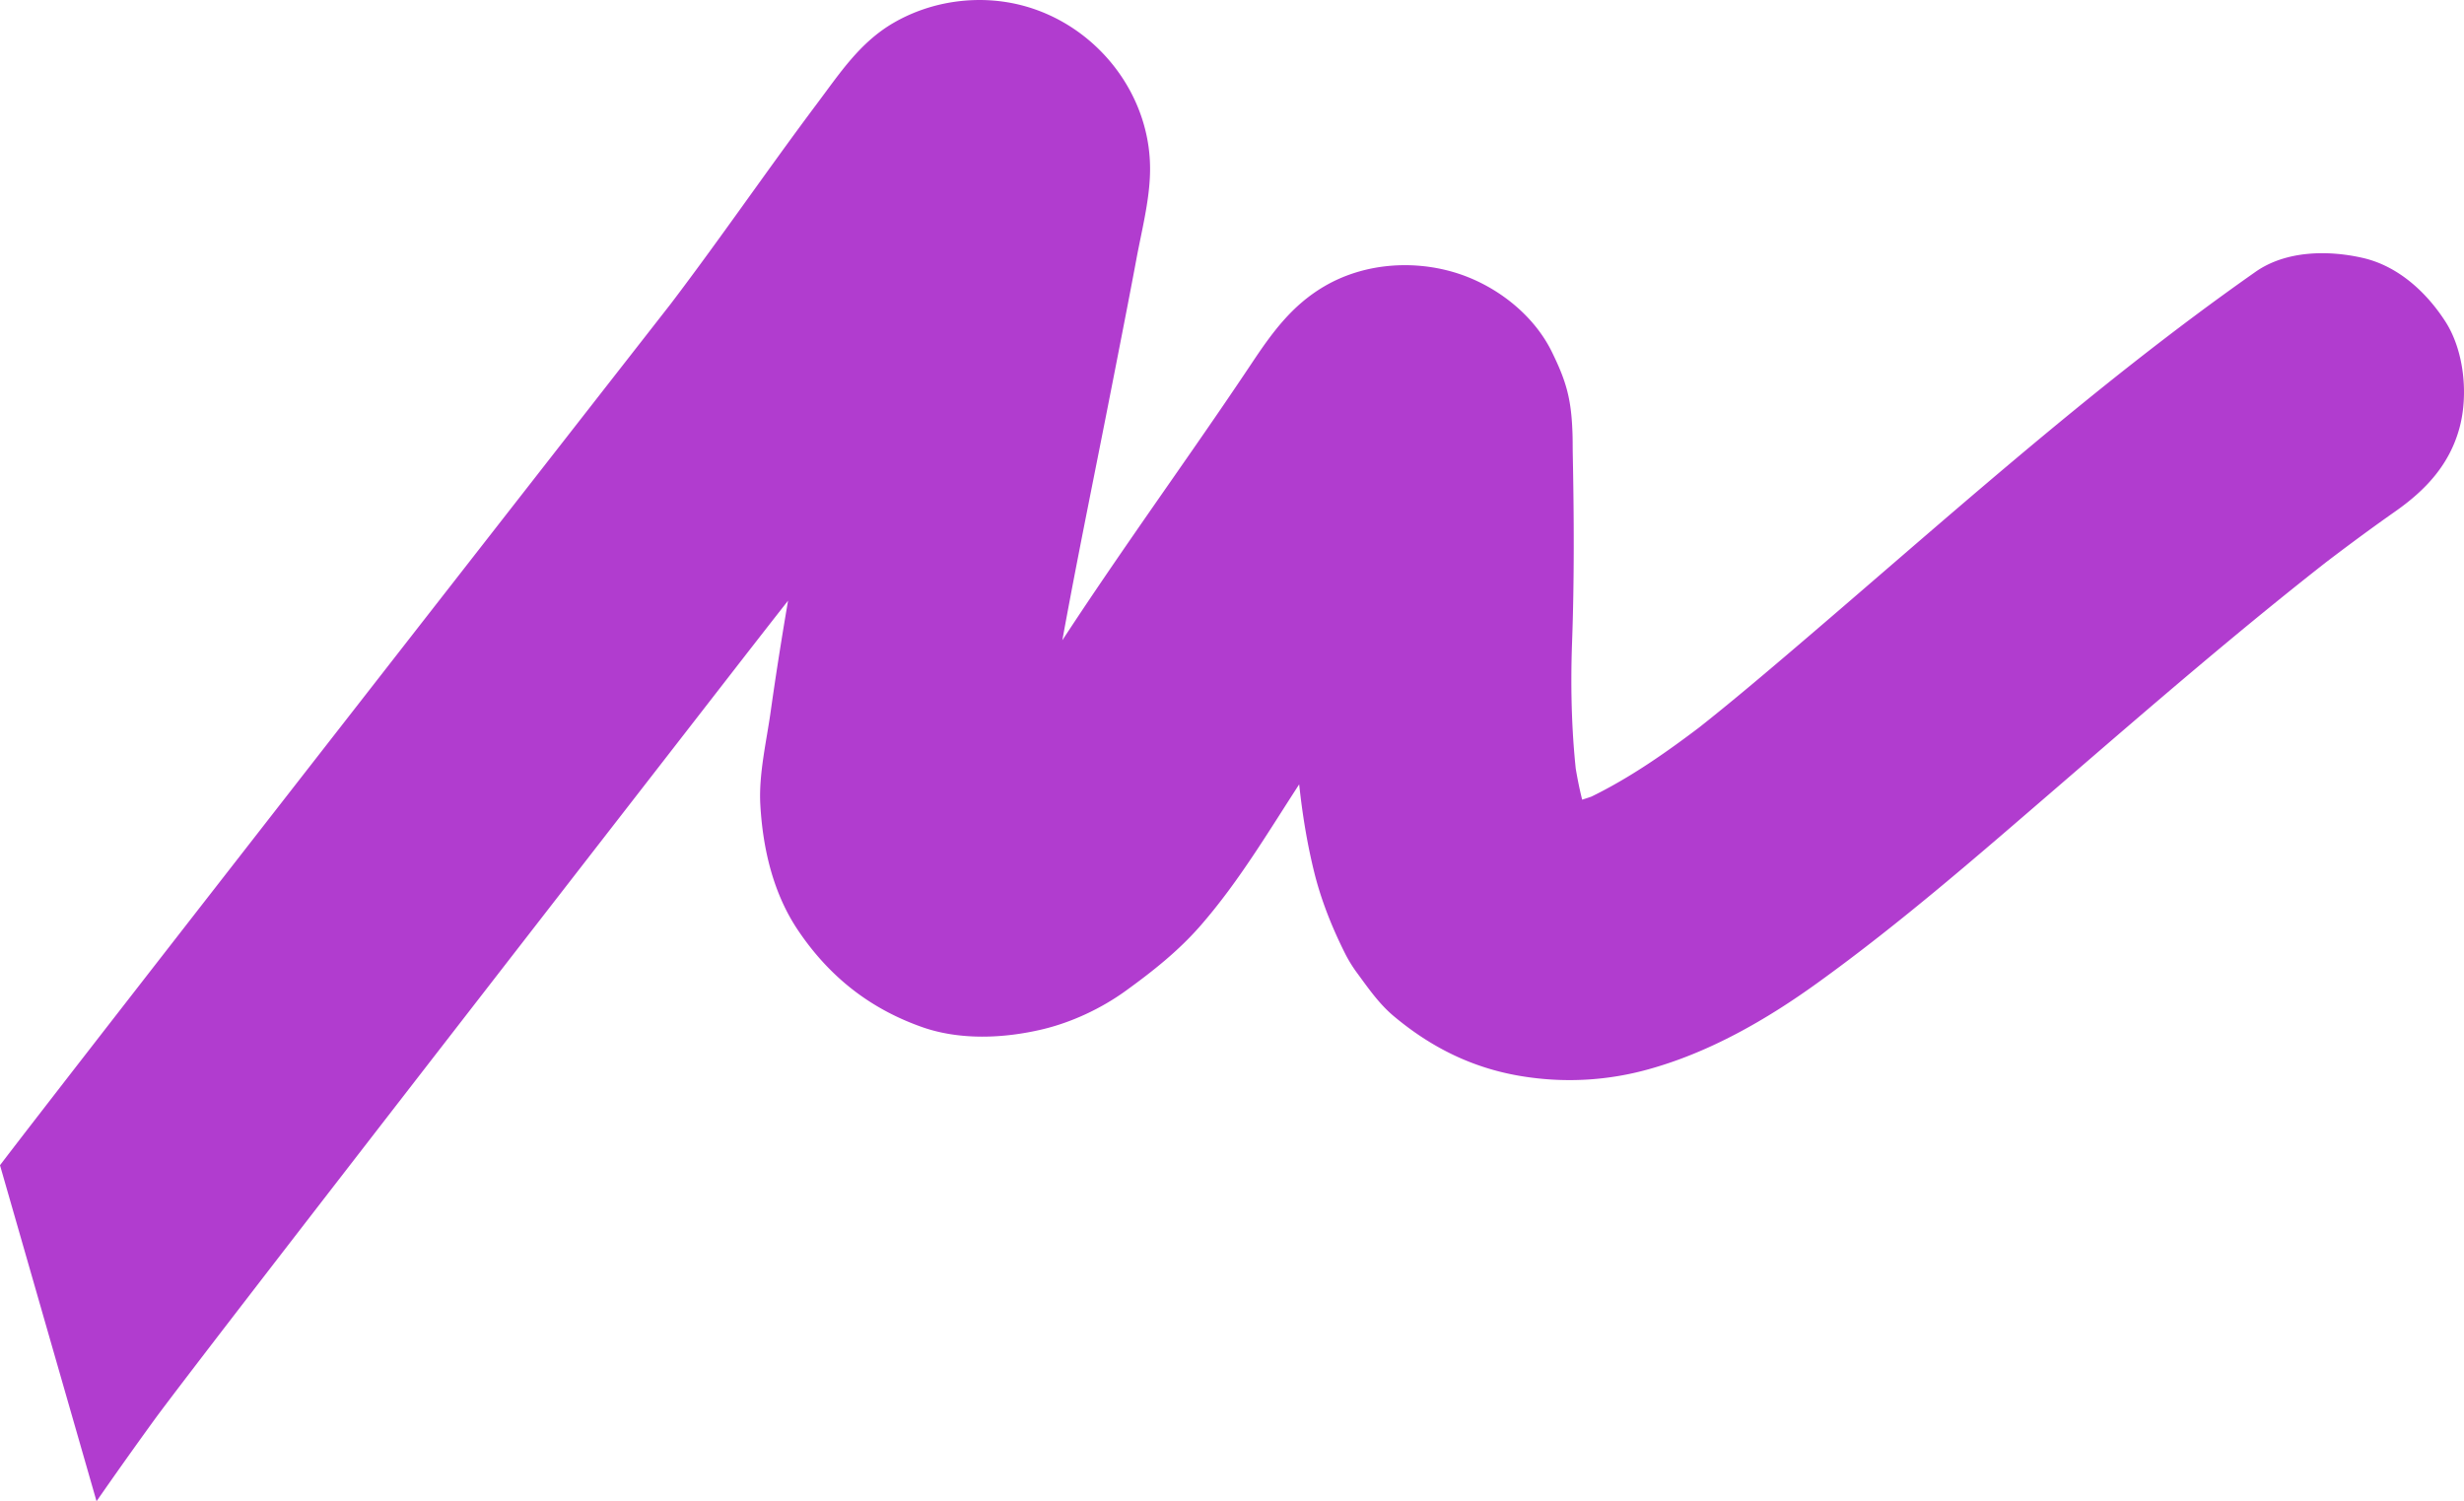 <?xml version="1.0" encoding="UTF-8"?>
<svg xmlns="http://www.w3.org/2000/svg" width="2667" height="1625" viewBox="0 0 2667 1625">
  <path id="cour" d="M-622.513,1427q30.6-44.085,62.066-87.43c49.178-67.78,606.023-783.947,657.2-850.11-7.883,10.131-15.642,20.262-23.525,30.393,64.443-83.3,130.389-165.346,193.707-249.519C323.748,194.79,377.18,116.62,434.492,41.452c-7.884,10.131-15.642,20.262-23.525,30.393a54.069,54.069,0,0,1,7.633-7.5c-10.136,7.754-20.272,15.634-30.408,23.513a41.942,41.942,0,0,1,5.631-3.377c-11.887,5-23.9,10.131-35.913,15.134a53.73,53.73,0,0,1,9.009-2.752c-13.264,1.751-26.653,3.627-39.917,5.378a45.861,45.861,0,0,1,9.26-.125c-13.264-1.751-26.654-3.627-39.918-5.378a54.428,54.428,0,0,1,8.885,2.251c-12.013-5-23.9-10.131-35.914-15.134a49.789,49.789,0,0,1,8.009,4.378c-10.136-7.755-20.272-15.634-30.408-23.514a53.326,53.326,0,0,1,6.757,6.254c-7.758-10.131-15.641-20.262-23.525-30.393a56.823,56.823,0,0,1,4.88,8c-5.005-12.007-10.135-23.889-15.141-35.9a61.064,61.064,0,0,1,2.5,9.38c-1.752-13.258-3.629-26.64-5.381-39.9A59.987,59.987,0,0,1,216.634-7.2c1.752-13.258,3.629-26.64,5.38-39.9C184.474,159.4,136.423,364.388,107.142,572.383,102.637,604.651,94,640.547,96,673.691c2.753,47.4,14.015,95.8,41.044,135.7,33.536,49.654,77.207,84.3,133.893,104.311,41.044,14.508,88.6,12.382,130.264,2.5,31.534-7.5,63.443-22.388,89.846-41.4,29.281-21.137,57.437-43.4,81.212-70.666,43.8-50.154,76.582-107.061,113-162.343C720.547,588.017,757.337,535.111,794,482.206c36.289-52.03,70.075-106.436,107.74-157.341C893.983,335,886.1,345.127,878.216,355.258a35.176,35.176,0,0,1,4.88-4.753c-10.136,7.755-20.271,15.634-30.407,23.514a30.312,30.312,0,0,1,5.506-3.252c-12.013,5-23.9,10.131-35.914,15.134a42.234,42.234,0,0,1,8.885-2.377c-13.264,1.751-26.654,3.627-39.918,5.378a25.156,25.156,0,0,1,6.132,0c-13.265-1.751-26.654-3.627-39.918-5.378a52.64,52.64,0,0,1,8.759,2.126c-12.013-5-23.9-10.13-35.913-15.133a49.959,49.959,0,0,1,7.883,4.627c-10.135-7.879-20.271-15.634-30.407-23.513a29,29,0,0,1,4.38,4.377c-7.759-10.13-15.642-20.261-23.526-30.392a41,41,0,0,1,4.63,8.255c-5.005-12.007-10.136-23.889-15.141-35.9a29.916,29.916,0,0,1,1.5,6.629c-1.752-13.258-3.629-26.641-5.381-39.9,3.629,56.032,3.5,113.315,2.252,169.472-1,45.652-4,91.053-2.627,136.829,1.877,58.159,7.508,117.693,21.4,174.225,7.508,30.893,19.771,61.411,34.036,89.677a147.748,147.748,0,0,0,13.514,21.513c11.888,16.259,23.4,32.643,38.792,45.526,43.171,36.146,90.722,58.659,146.406,66.163a317.555,317.555,0,0,0,129.141-8.63c66.19-18.261,127.76-53.656,183.07-93.554,90.97-65.538,175.56-139.455,260.4-212.623,100.36-86.549,200.47-173.349,305.2-254.521-10.13,7.754-20.27,15.634-30.4,23.513,29.65-22.888,59.81-45.4,90.47-66.913,32.53-22.888,58.18-50.154,69.07-89.677,9.89-35.895,5.38-83.8-15.14-115.691C1899.18,118,1868.4,89.73,1830.11,81.1c-37.54-8.5-82.96-7.88-115.75,15.134-179.94,126.2-342.74,274.783-509.92,416.865-35.16,29.892-70.58,59.659-107.11,87.925,10.13-7.879,20.27-15.634,30.4-23.513-47.05,36.271-95.85,71.666-150.783,95.3,12.012-5,23.9-10.131,35.913-15.134-20.021,8.255-40.418,14.633-61.816,18.01,13.264-1.751,26.653-3.627,39.917-5.378a170,170,0,0,1-42.92.376c13.264,1.751,26.653,3.627,39.917,5.378a149.085,149.085,0,0,1-32.91-9.006c12.013,5,23.9,10.131,35.913,15.134a159.46,159.46,0,0,1-27.279-15.759c10.136,7.755,20.272,15.634,30.408,23.514a92.014,92.014,0,0,1-15.266-15.134c7.883,10.131,15.641,20.261,23.526,30.392-7.509-9.755-13.265-20.511-18.271-31.768,5.006,12.007,10.136,23.889,15.141,35.9-12.513-29.642-18.895-61.411-23.4-93.054,1.752,13.258,3.629,26.641,5.381,39.9-7.007-52.405-8.509-105.686-6.632-158.591,2.5-68.54,2.127-136.579.751-205.118-.125-7.88,0-15.884-.376-23.764-1.376-35.771-6.882-54.531-22.273-85.924-20.4-41.524-62.442-73.418-106.614-86.3C800.133,83.1,748.2,87.479,706.532,111.868,671.12,132.63,649.722,162.4,627.7,195.416,585.528,258.7,541.481,320.738,498.31,383.274c-25.027,36.271-49.928,72.792-74.079,109.688-24.276,37.022-46.175,76.294-72.953,111.439,7.883-10.13,15.641-20.261,23.525-30.392-17.269,22.138-36.414,42.524-58.438,59.909,10.136-7.754,20.272-15.634,30.408-23.513-12.639,9.63-25.9,18.135-40.418,24.639,12.013-5,23.9-10.131,35.913-15.134a126.32,126.32,0,0,1-30.157,8.755c13.264-1.751,26.653-3.627,39.918-5.378a104.26,104.26,0,0,1-22.524.25c13.264,1.751,26.653,3.627,39.917,5.378a93.977,93.977,0,0,1-22.023-6c12.012,5,23.9,10.131,35.913,15.134a104.8,104.8,0,0,1-17.769-10.381c10.136,7.879,20.272,15.634,30.407,23.513a133.433,133.433,0,0,1-19.9-19.511c7.884,10.131,15.642,20.262,23.525,30.393a133.9,133.9,0,0,1-14.39-24.514c5.005,11.881,10.136,23.888,15.141,35.895a135.182,135.182,0,0,1-8.384-32.143c1.752,13.257,3.629,26.64,5.381,39.9-1.752-18.511.876-36.521,3.379-54.907-1.752,13.258-3.629,26.64-5.381,39.9,19.02-140.456,48.3-279.661,75.706-418.741,7.508-38.147,15.016-76.419,22.4-114.566,3.253-16.885,6.507-33.77,9.635-50.654,5.506-29.517,13.64-61.16,14.641-90.927,3.253-84.8-56.436-161.843-138.023-183.355-46.675-12.257-98.105-5.378-139.9,19.011C203.495-151.784,181.972-118.64,157.445-86,100.009-9.327,46.076,69.969-12.361,145.762-4.478,135.631,3.281,125.5,11.164,115.37-66.544,214.677-650.794,962.983-727,1063.29" transform="translate(727 198)" fill="#b13ccf"></path>
</svg>
